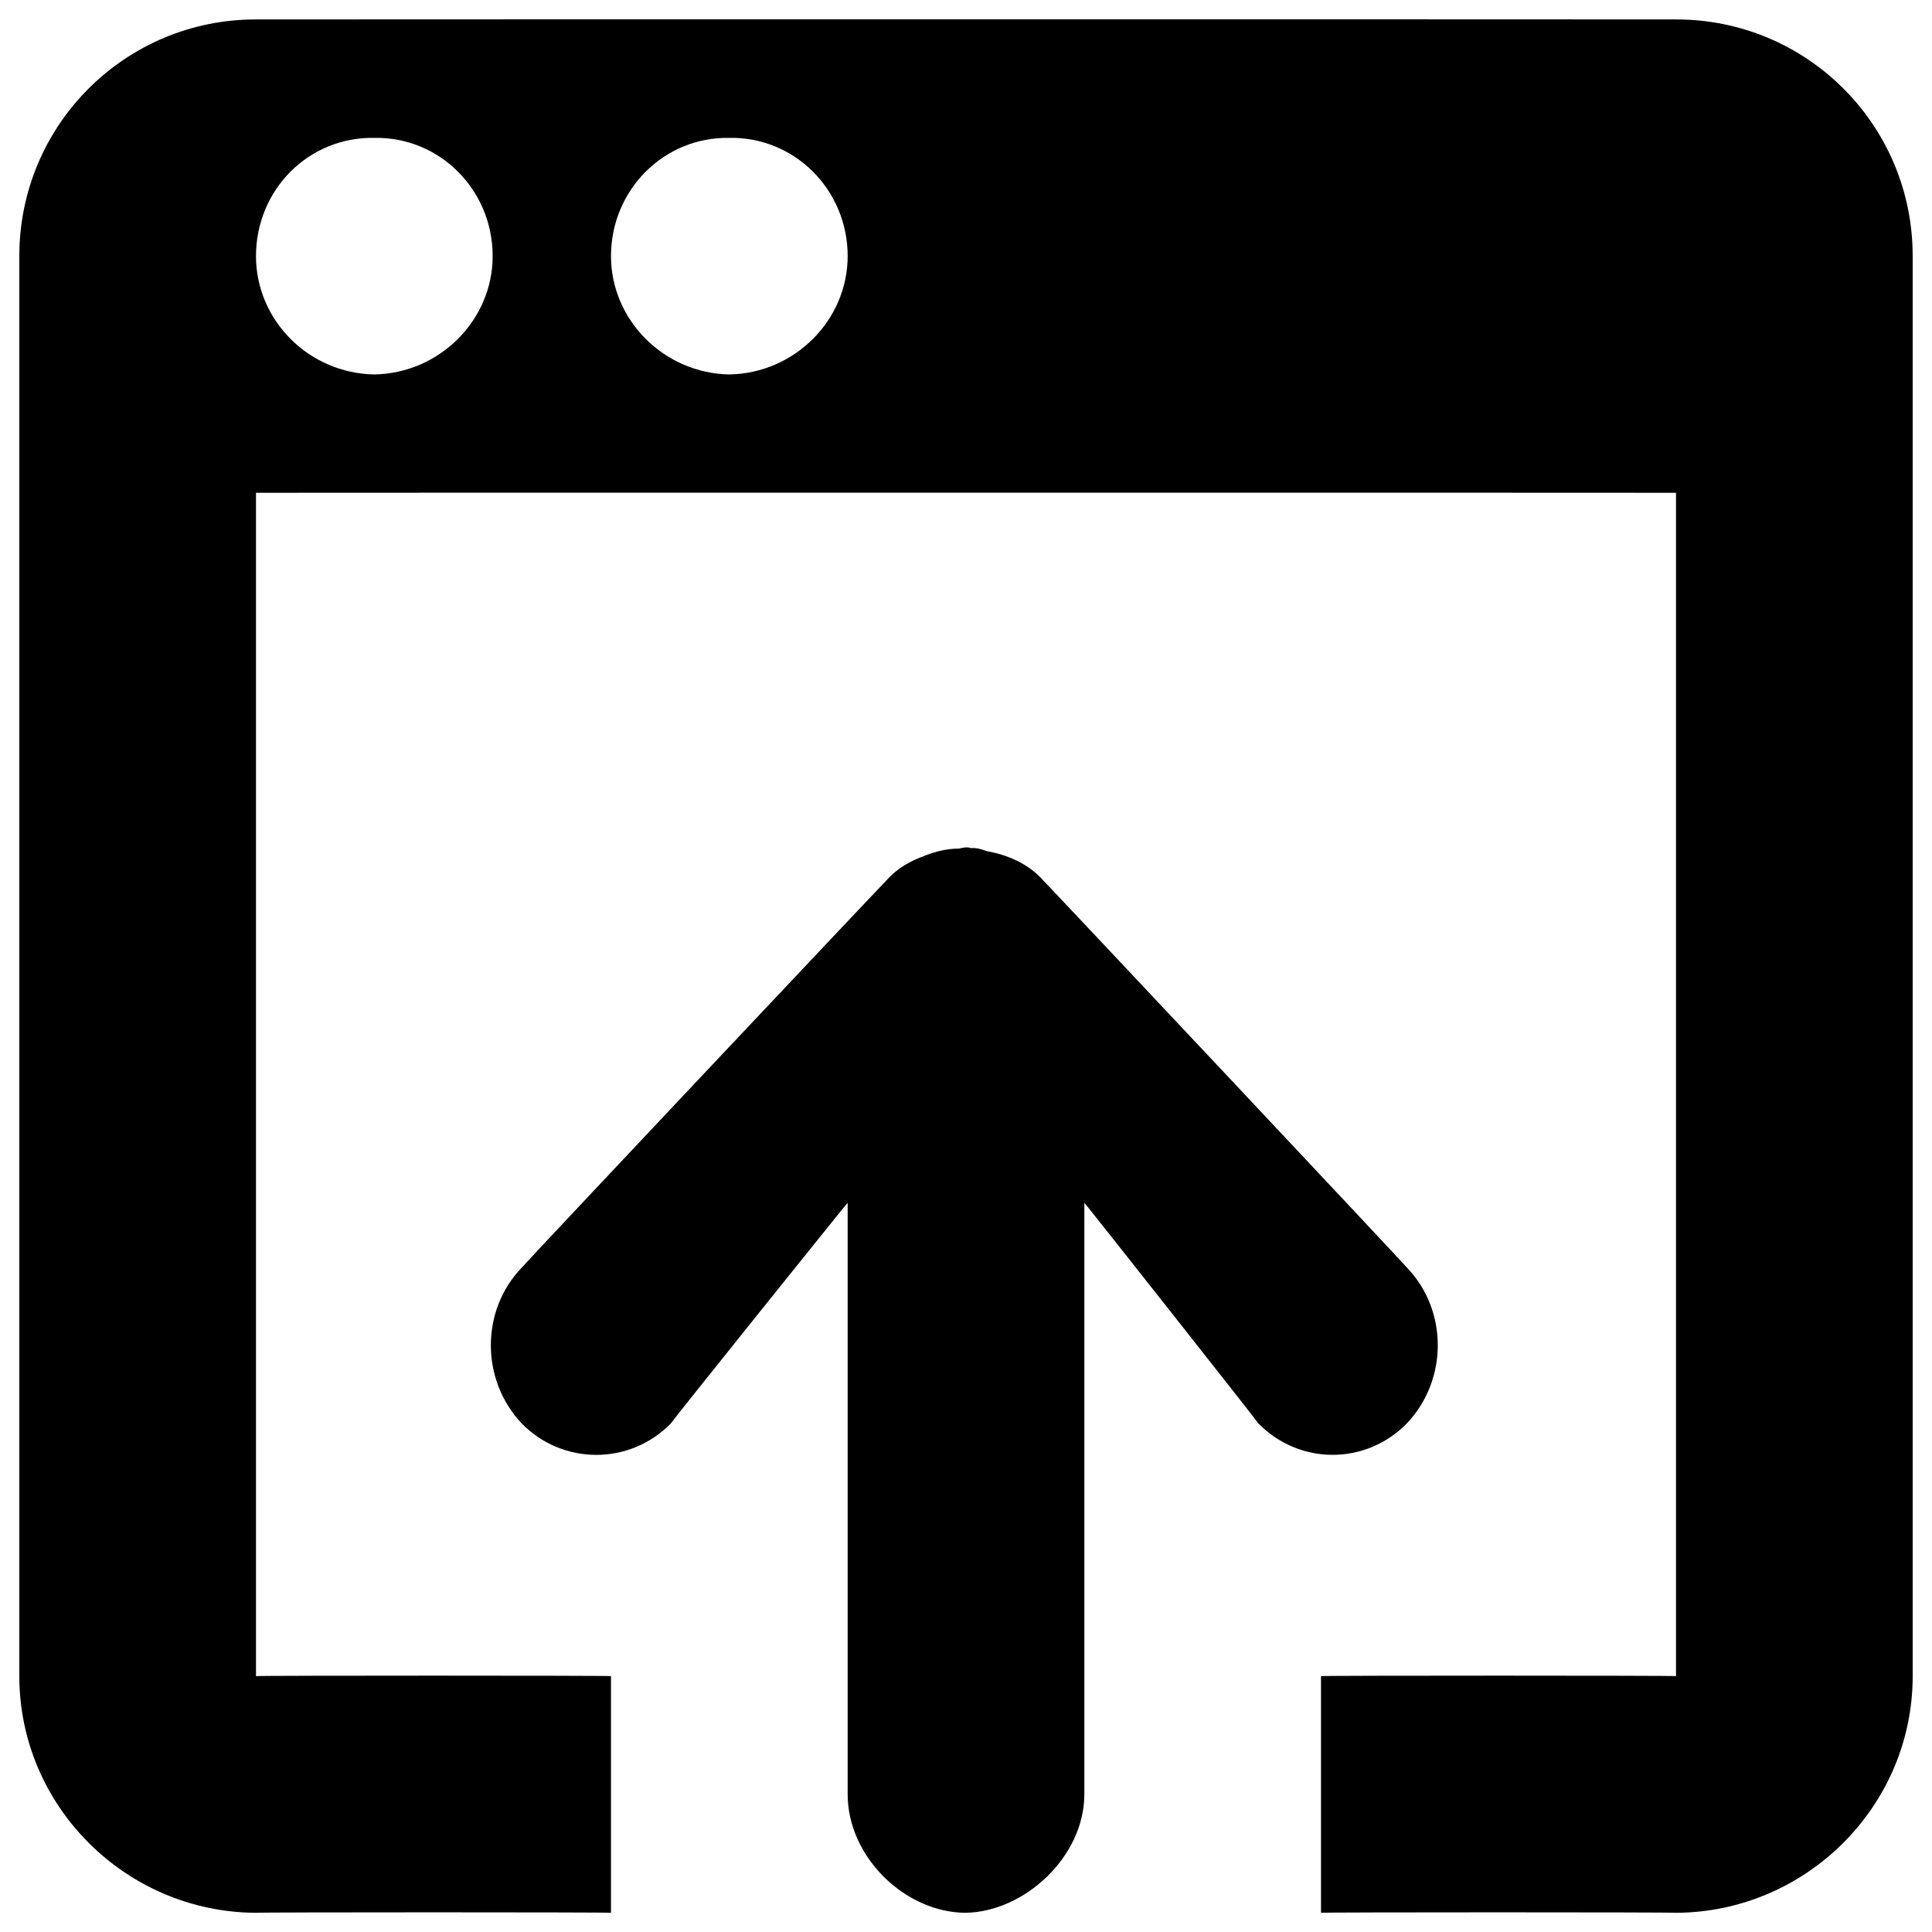 <svg xmlns="http://www.w3.org/2000/svg" version="1.1" xmlns:xlink="http://www.w3.org/1999/xlink" width="100%" height="100%" id="svgWorkerArea" viewBox="0 0 400 400" xmlns:artdraw="https://artdraw.muisca.co" style="background: white;"><defs id="defsdoc"><pattern id="patternBool" x="0" y="0" width="10" height="10" patternUnits="userSpaceOnUse" patternTransform="rotate(35)"><circle cx="5" cy="5" r="4" style="stroke: none;fill: #ff000070;"></circle></pattern></defs><g id="fileImp-127550465" class="cosito"><path id="pathImp-229342705" class="grouped" d="M347 396.025C347 395.892 273.5 395.892 273.5 396.025 273.5 395.892 273.5 346.892 273.5 347.025 273.5 346.892 347 346.892 347 347.025 347 346.892 347 101.992 347 102.025 347 101.992 53 101.992 53 102.025 53 101.992 53 346.892 53 347.025 53 346.892 126.5 346.892 126.5 347.025 126.5 346.892 126.5 395.892 126.5 396.025 126.5 395.892 53 395.892 53 396.025 26 395.892 4 373.892 4 347.025 4 346.892 4 52.992 4 53.025 4 25.792 26 3.992 53 4.025 53 3.992 347 3.992 347 4.025 374 3.992 396 25.792 396 53.025 396 52.992 396 346.892 396 347.025 396 373.892 374 395.892 347 396.025 347 395.892 347 395.892 347 396.025M77.5 28.549C63.9 28.292 53 39.292 53 53.025 53 66.292 63.9 77.292 77.5 77.525 91 77.292 102 66.292 102 53.025 102 39.292 91 28.292 77.5 28.549 77.5 28.292 77.5 28.292 77.5 28.549M151 28.549C137.5 28.292 126.5 39.292 126.5 53.025 126.5 66.292 137.5 77.292 151 77.525 164.5 77.292 175.5 66.292 175.5 53.025 175.5 39.292 164.5 28.292 151 28.549 151 28.292 151 28.292 151 28.549M108 294.693C99.5 285.692 99.5 271.292 108 262.475 108 262.292 183.5 182.192 183.5 182.312 185.8 179.692 188.6 178.192 191.5 177.167 191.5 176.992 191.6 176.992 191.6 177.117 193.9 176.192 196.3 175.692 198.5 175.697 199.4 175.492 200.3 175.292 201 175.599 202.1 175.492 203.1 175.792 204.3 176.211 208.5 176.992 212.8 178.692 216 182.287 216 182.192 291.3 262.292 291.3 262.451 299.8 271.292 299.8 285.692 291.3 294.668 282.8 303.392 269 303.392 260.5 294.668 260.5 294.492 224.5 248.892 224.5 249.025 224.5 248.892 224.5 371.392 224.5 371.5 224.5 384.392 212.1 395.892 199.8 396.025 187.3 395.892 175.5 384.392 175.5 371.5 175.5 371.392 175.5 248.892 175.5 249.025 175.5 248.892 138.9 294.492 138.9 294.693 130.4 303.392 116.5 303.392 108 294.693 108 294.492 108 294.492 108 294.693"></path></g></svg>